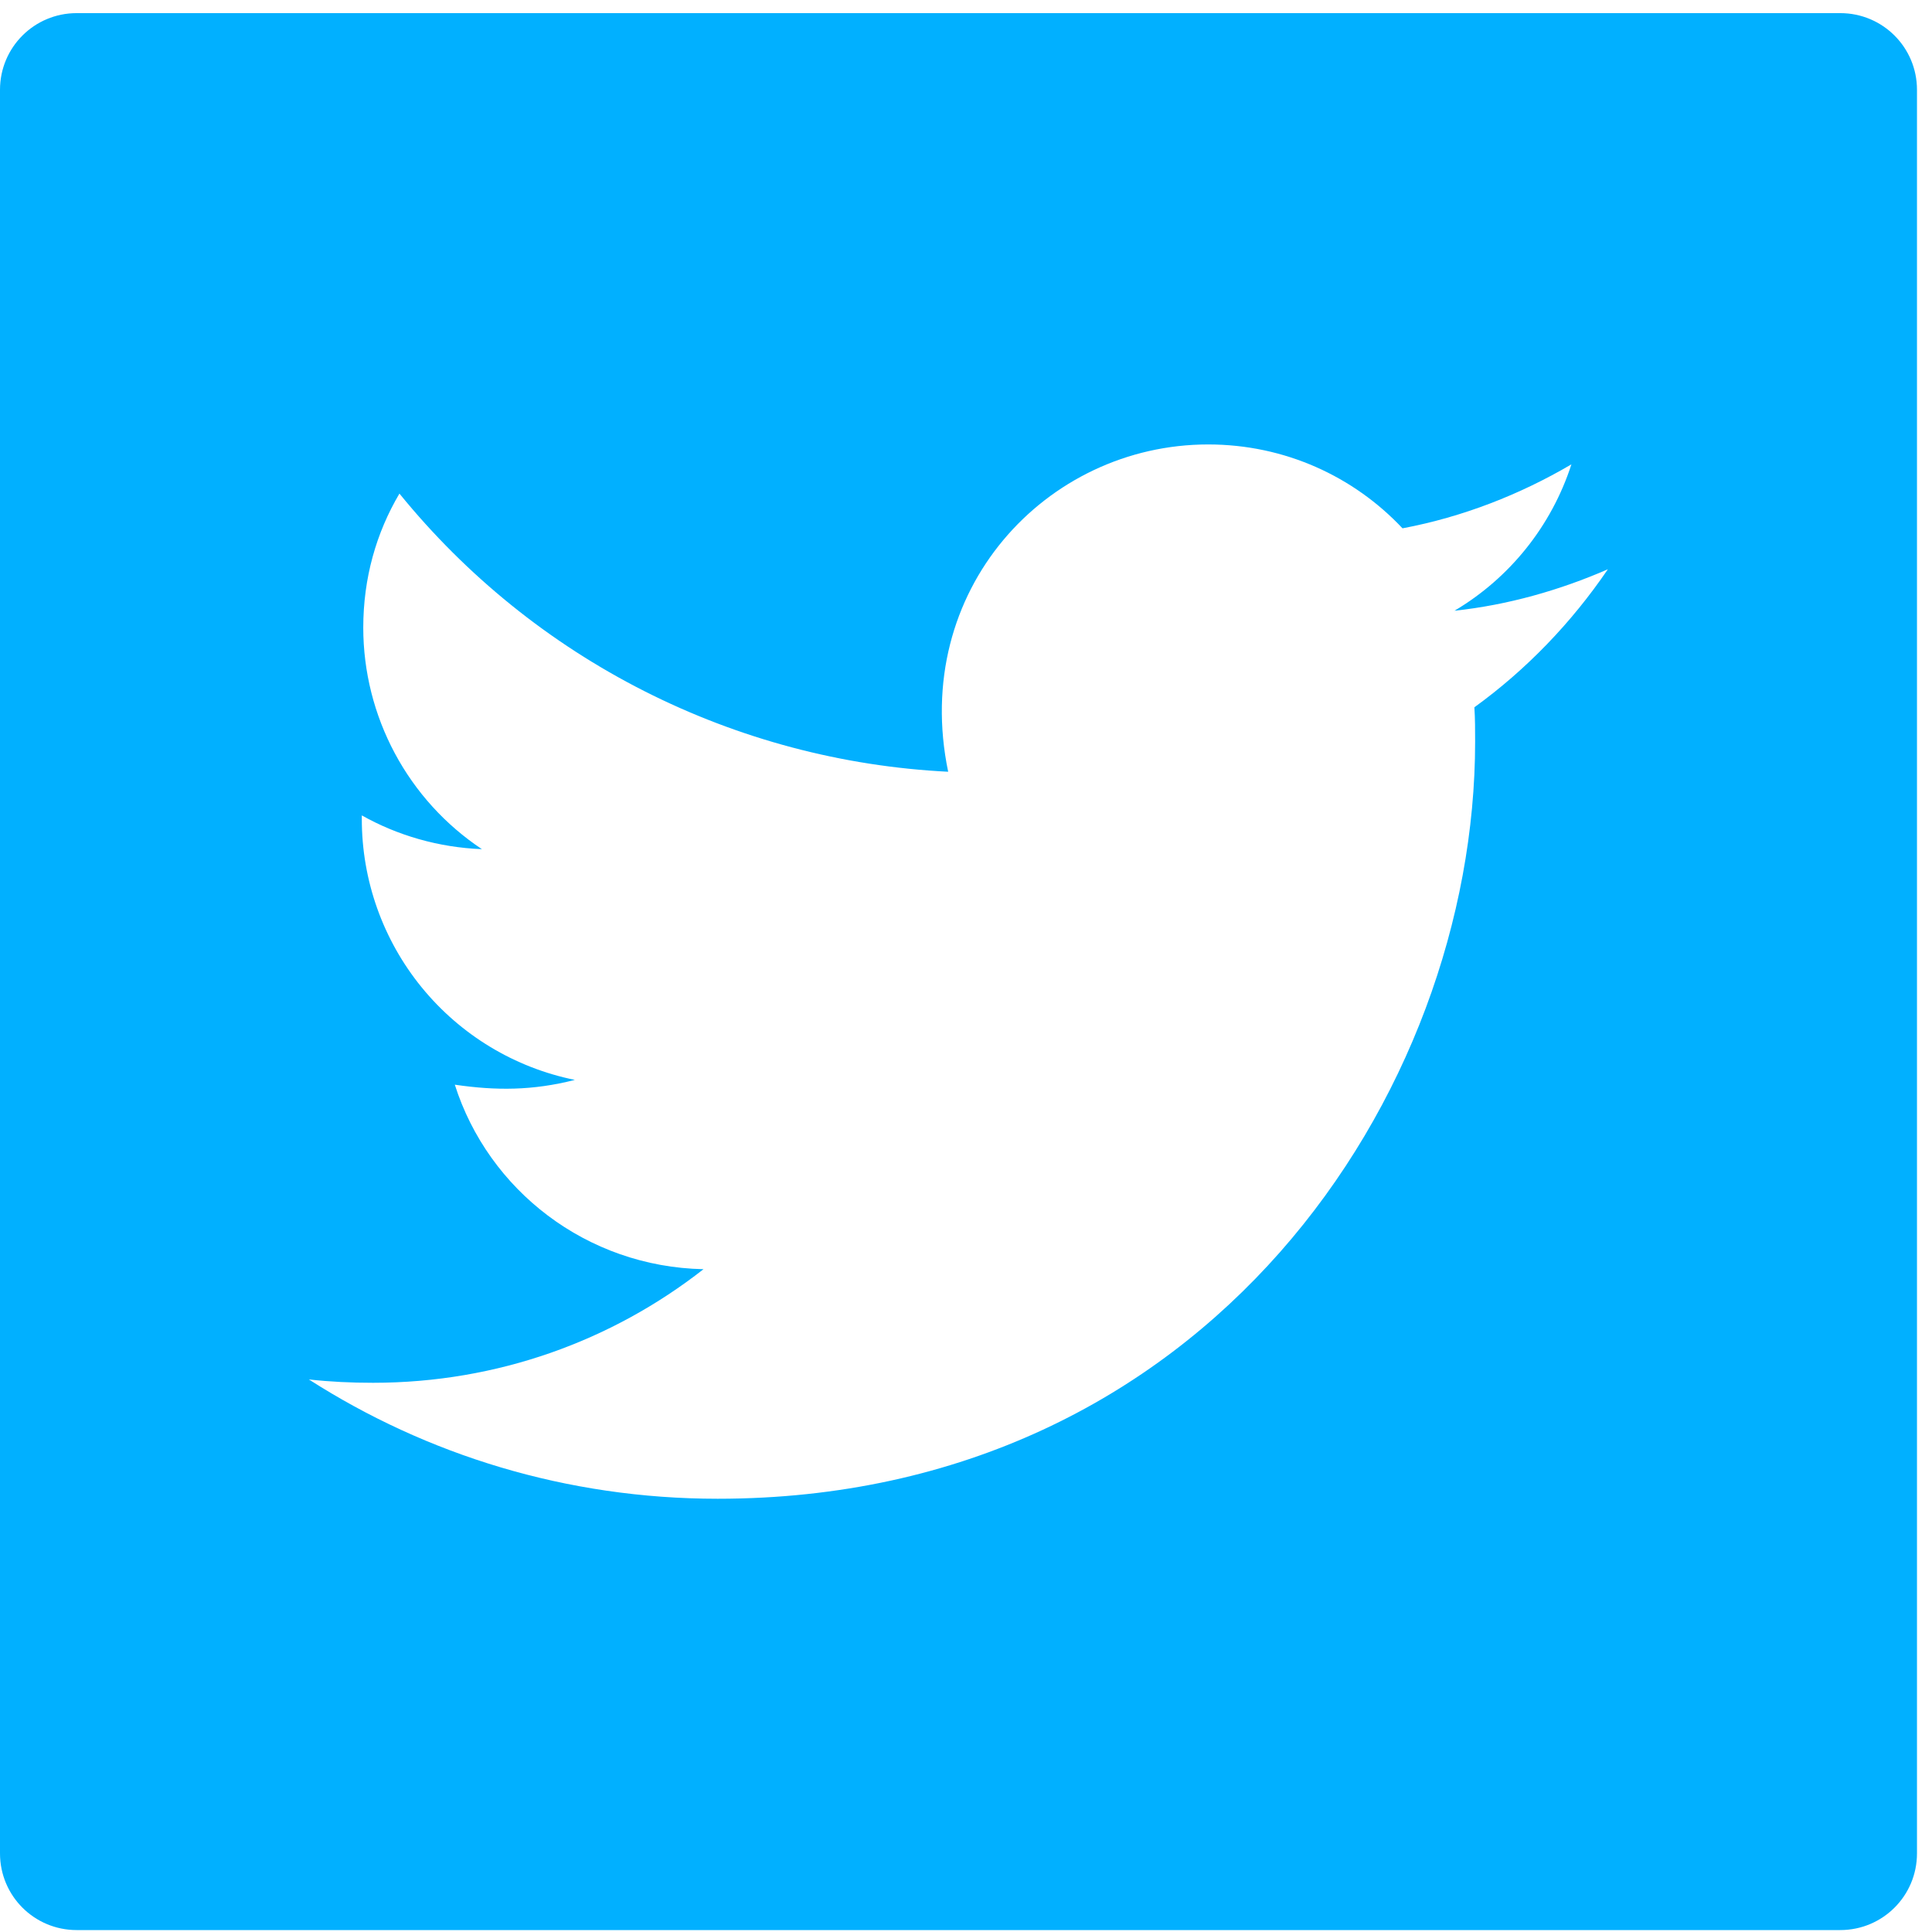 <svg width="44" height="44" viewBox="0 0 44 44" fill="none" xmlns="http://www.w3.org/2000/svg">
<path d="M41.911 0.299H1.746C0.78 0.299 0 1.079 0 2.045V42.21C0 43.176 0.78 43.956 1.746 43.956H41.911C42.877 43.956 43.658 43.176 43.658 42.21V2.045C43.658 1.079 42.877 0.299 41.911 0.299ZM33.578 16.108C33.595 16.365 33.595 16.632 33.595 16.894C33.595 24.905 27.493 34.133 16.344 34.133C12.906 34.133 9.719 33.135 7.034 31.416C7.525 31.47 7.995 31.492 8.497 31.492C11.335 31.492 13.943 30.532 16.022 28.905C13.359 28.851 11.122 27.105 10.358 24.703C11.291 24.84 12.131 24.84 13.092 24.594C11.721 24.316 10.488 23.571 9.604 22.487C8.719 21.402 8.238 20.045 8.24 18.646V18.57C9.043 19.023 9.987 19.301 10.975 19.339C10.144 18.786 9.463 18.036 8.992 17.156C8.521 16.277 8.274 15.294 8.273 14.297C8.273 13.167 8.568 12.136 9.097 11.241C10.619 13.114 12.518 14.647 14.671 15.738C16.825 16.83 19.183 17.456 21.594 17.576C20.737 13.456 23.815 10.122 27.515 10.122C29.262 10.122 30.833 10.853 31.941 12.032C33.311 11.775 34.62 11.262 35.788 10.575C35.335 11.977 34.386 13.162 33.125 13.909C34.348 13.778 35.526 13.44 36.618 12.965C35.794 14.177 34.762 15.252 33.578 16.108Z" fill="#01B0FF"/>
</svg>
